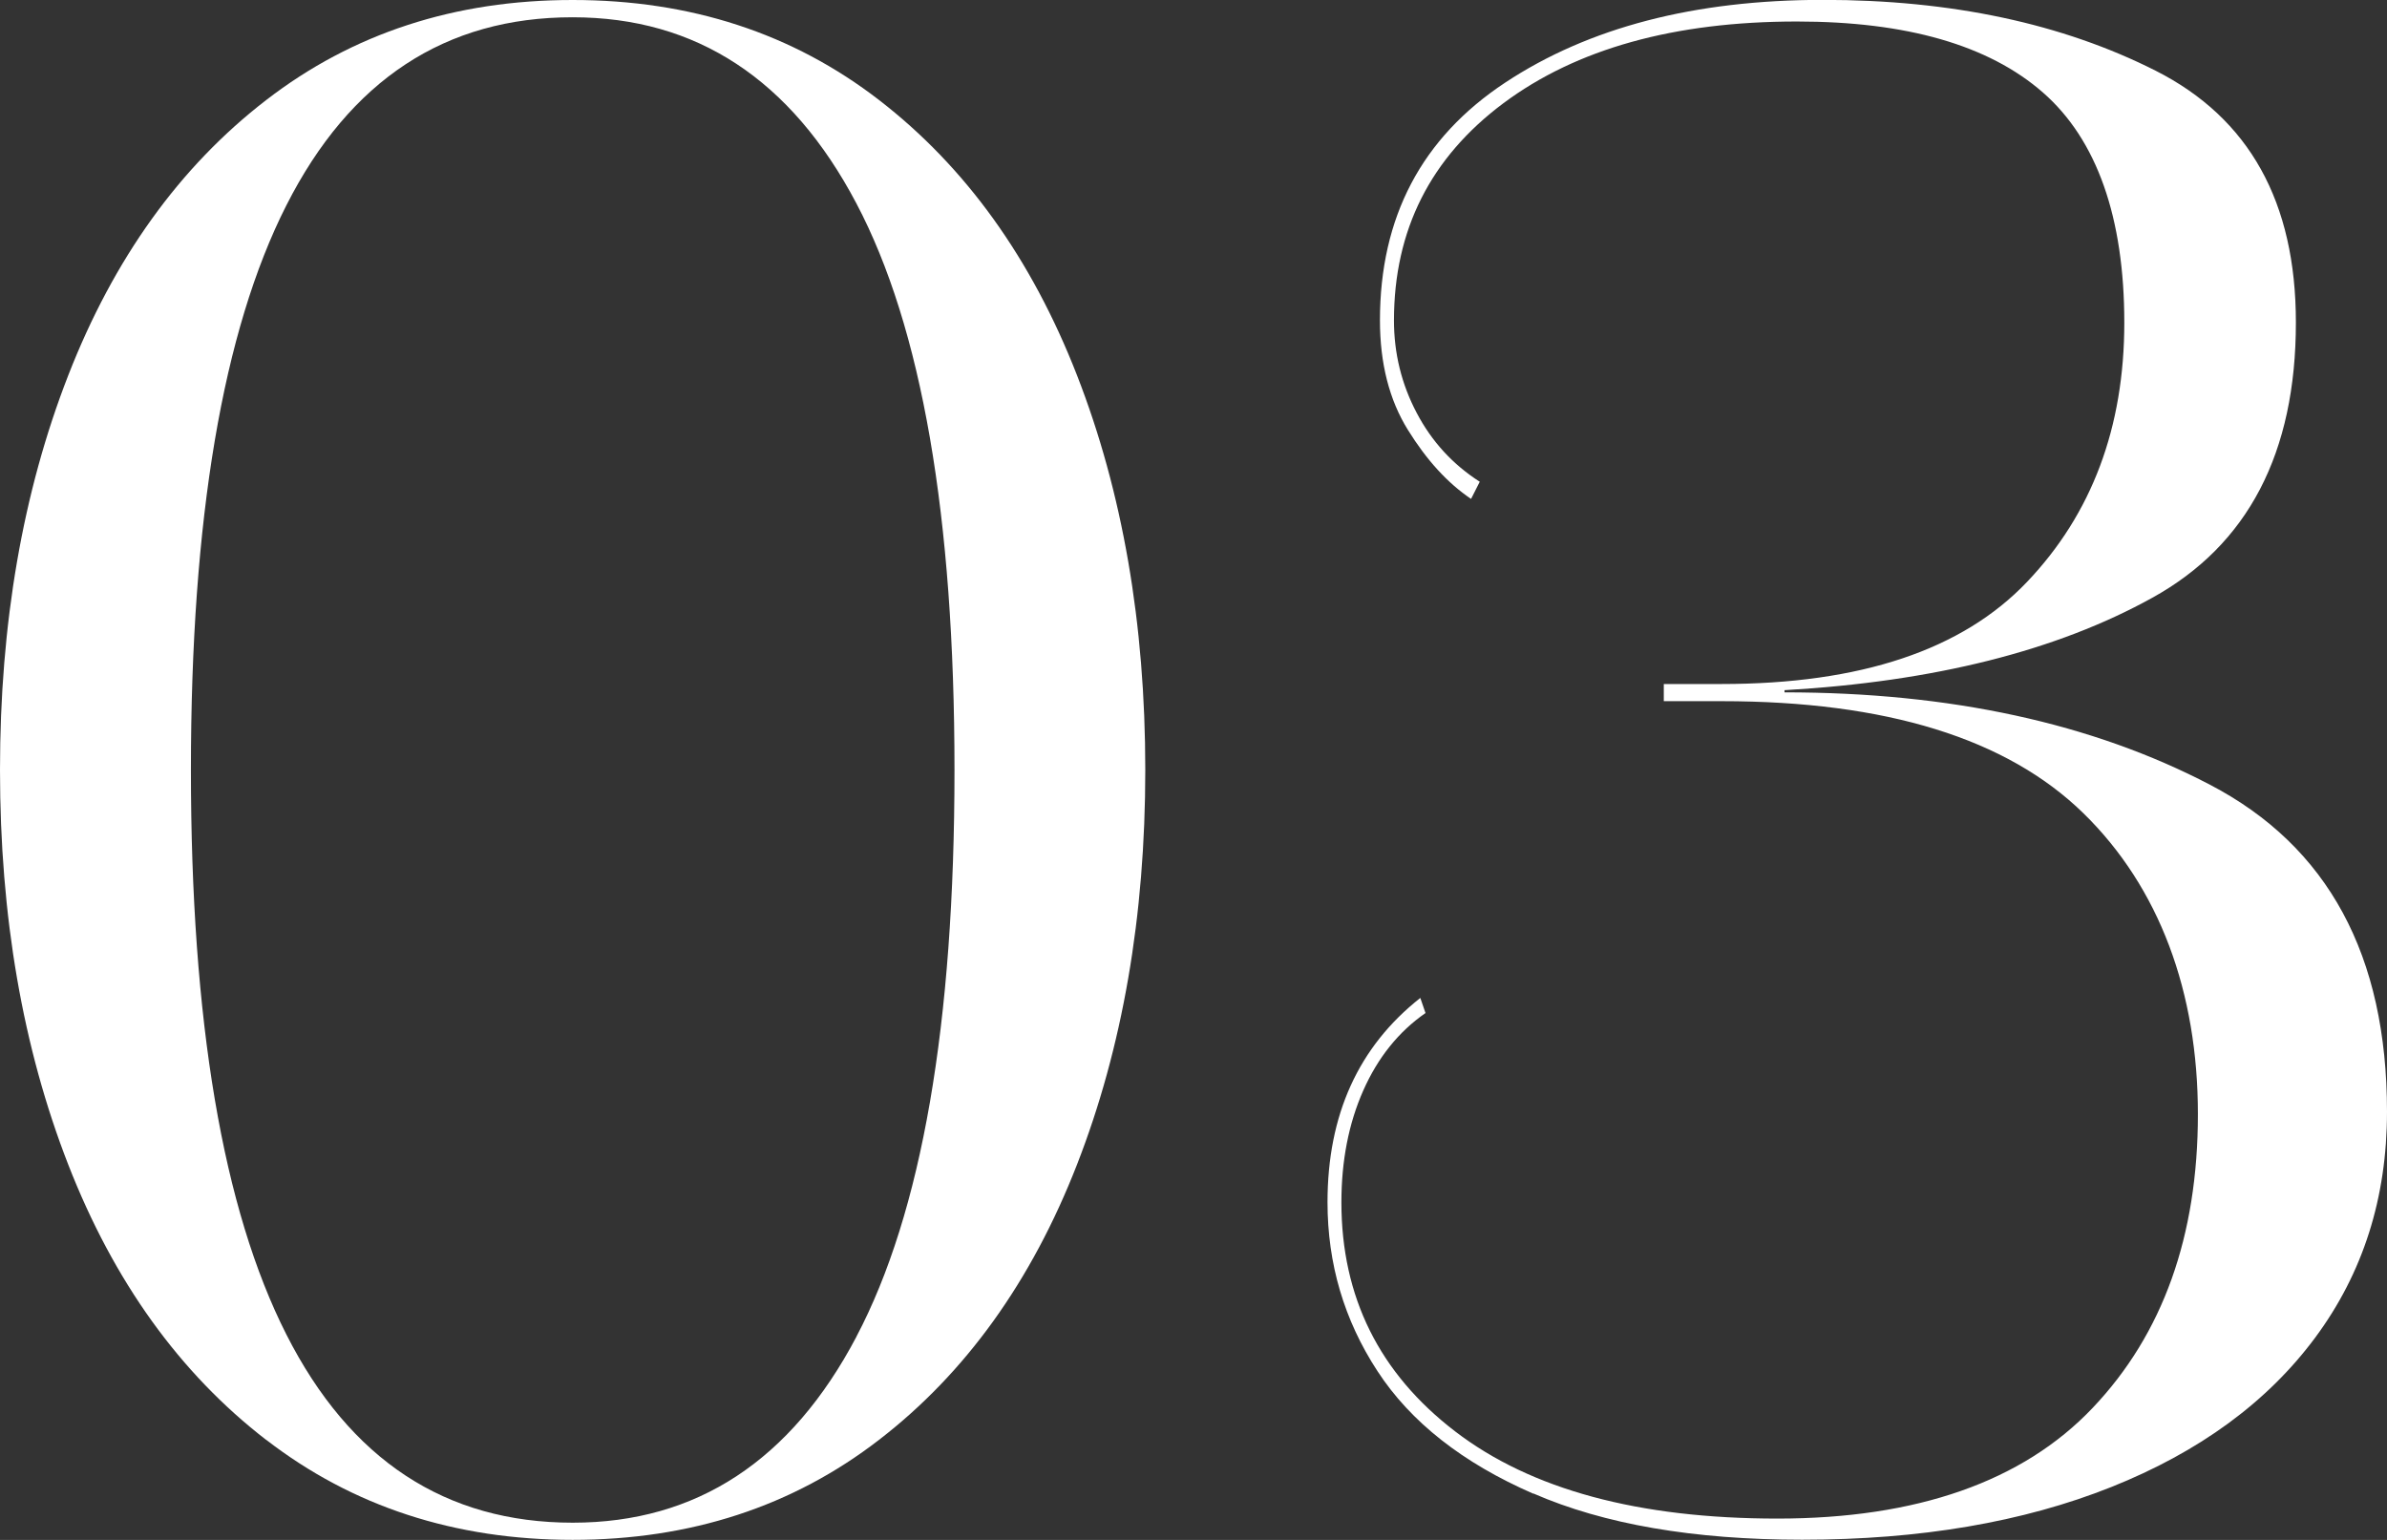 <svg id="_レイヤー_2" xmlns="http://www.w3.org/2000/svg" viewBox="0 0 197.54 127.45"><rect x="0" y="0" width="197.54" height="127.45" fill="#333333" stroke="none"/><defs><style>.cls-1{fill:#fff;}</style></defs><g id="_レイアウト"><path class="cls-1" d="M22.03,119.17c-7.15-5.52-12.61-13.11-16.38-22.78C1.88,86.72,0,75.83,0,63.72s1.88-22.99,5.65-32.66c3.77-9.67,9.23-17.27,16.38-22.78C29.18,2.76,37.63,0,47.39,0s18.21,2.76,25.36,8.28c7.15,5.52,12.61,13.11,16.38,22.78,3.77,9.67,5.65,20.56,5.65,32.66s-1.88,22.99-5.65,32.66c-3.77,9.67-9.23,17.27-16.38,22.78-7.15,5.52-15.61,8.28-25.36,8.28s-18.21-2.76-25.36-8.28ZM70.87,110.63c5.41-10.26,8.12-25.9,8.12-46.9s-2.71-36.64-8.12-46.9c-5.41-10.26-13.24-15.4-23.48-15.4C26.33,1.42,15.8,22.19,15.8,63.72s10.53,62.3,31.6,62.3c10.24,0,18.07-5.13,23.48-15.4Z"/><path class="cls-1" d="M126.89,123.62c-5.85-2.55-10.15-5.93-12.9-10.15-2.75-4.21-4.13-8.87-4.13-13.97,0-7.24,2.56-12.87,7.68-16.91l.43,1.25c-2.22,1.54-3.94,3.68-5.15,6.41-1.21,2.73-1.81,5.82-1.81,9.26,0,7.83,3.14,14.15,9.42,18.96,6.28,4.81,15.17,7.21,26.67,7.21s20.29-3.05,26.09-9.17c5.8-6.11,8.7-14.21,8.7-24.3s-3.17-18.75-9.49-24.92c-6.33-6.17-16.3-9.26-29.93-9.26h-4.78v-1.42h4.78c11.5,0,19.93-2.82,25.29-8.46,5.36-5.63,8.04-12.79,8.04-21.45s-2.25-15.13-6.74-19.05-11.28-5.87-20.36-5.87c-10.15,0-18.24,2.26-24.28,6.76-6.04,4.51-9.06,10.5-9.06,17.98,0,2.73.63,5.28,1.88,7.65,1.25,2.38,2.99,4.27,5.22,5.7l-.72,1.42c-1.93-1.3-3.67-3.2-5.22-5.7-1.55-2.49-2.32-5.52-2.32-9.08,0-8.54,3.45-15.1,10.36-19.67,6.91-4.57,15.68-6.85,26.31-6.85s19.81,1.96,27.54,5.87c7.73,3.92,11.59,10.86,11.59,20.83,0,10.8-3.96,18.4-11.88,22.78-7.92,4.39-18.07,6.94-30.44,7.65v.18c13.72,0,25.46,2.55,35.22,7.65,9.76,5.1,14.64,14.12,14.64,27.06,0,7.12-1.98,13.35-5.94,18.69-3.96,5.34-9.59,9.46-16.88,12.37-7.3,2.91-15.82,4.36-25.58,4.36-8.99,0-16.4-1.28-22.25-3.83Z"/></g></svg>
